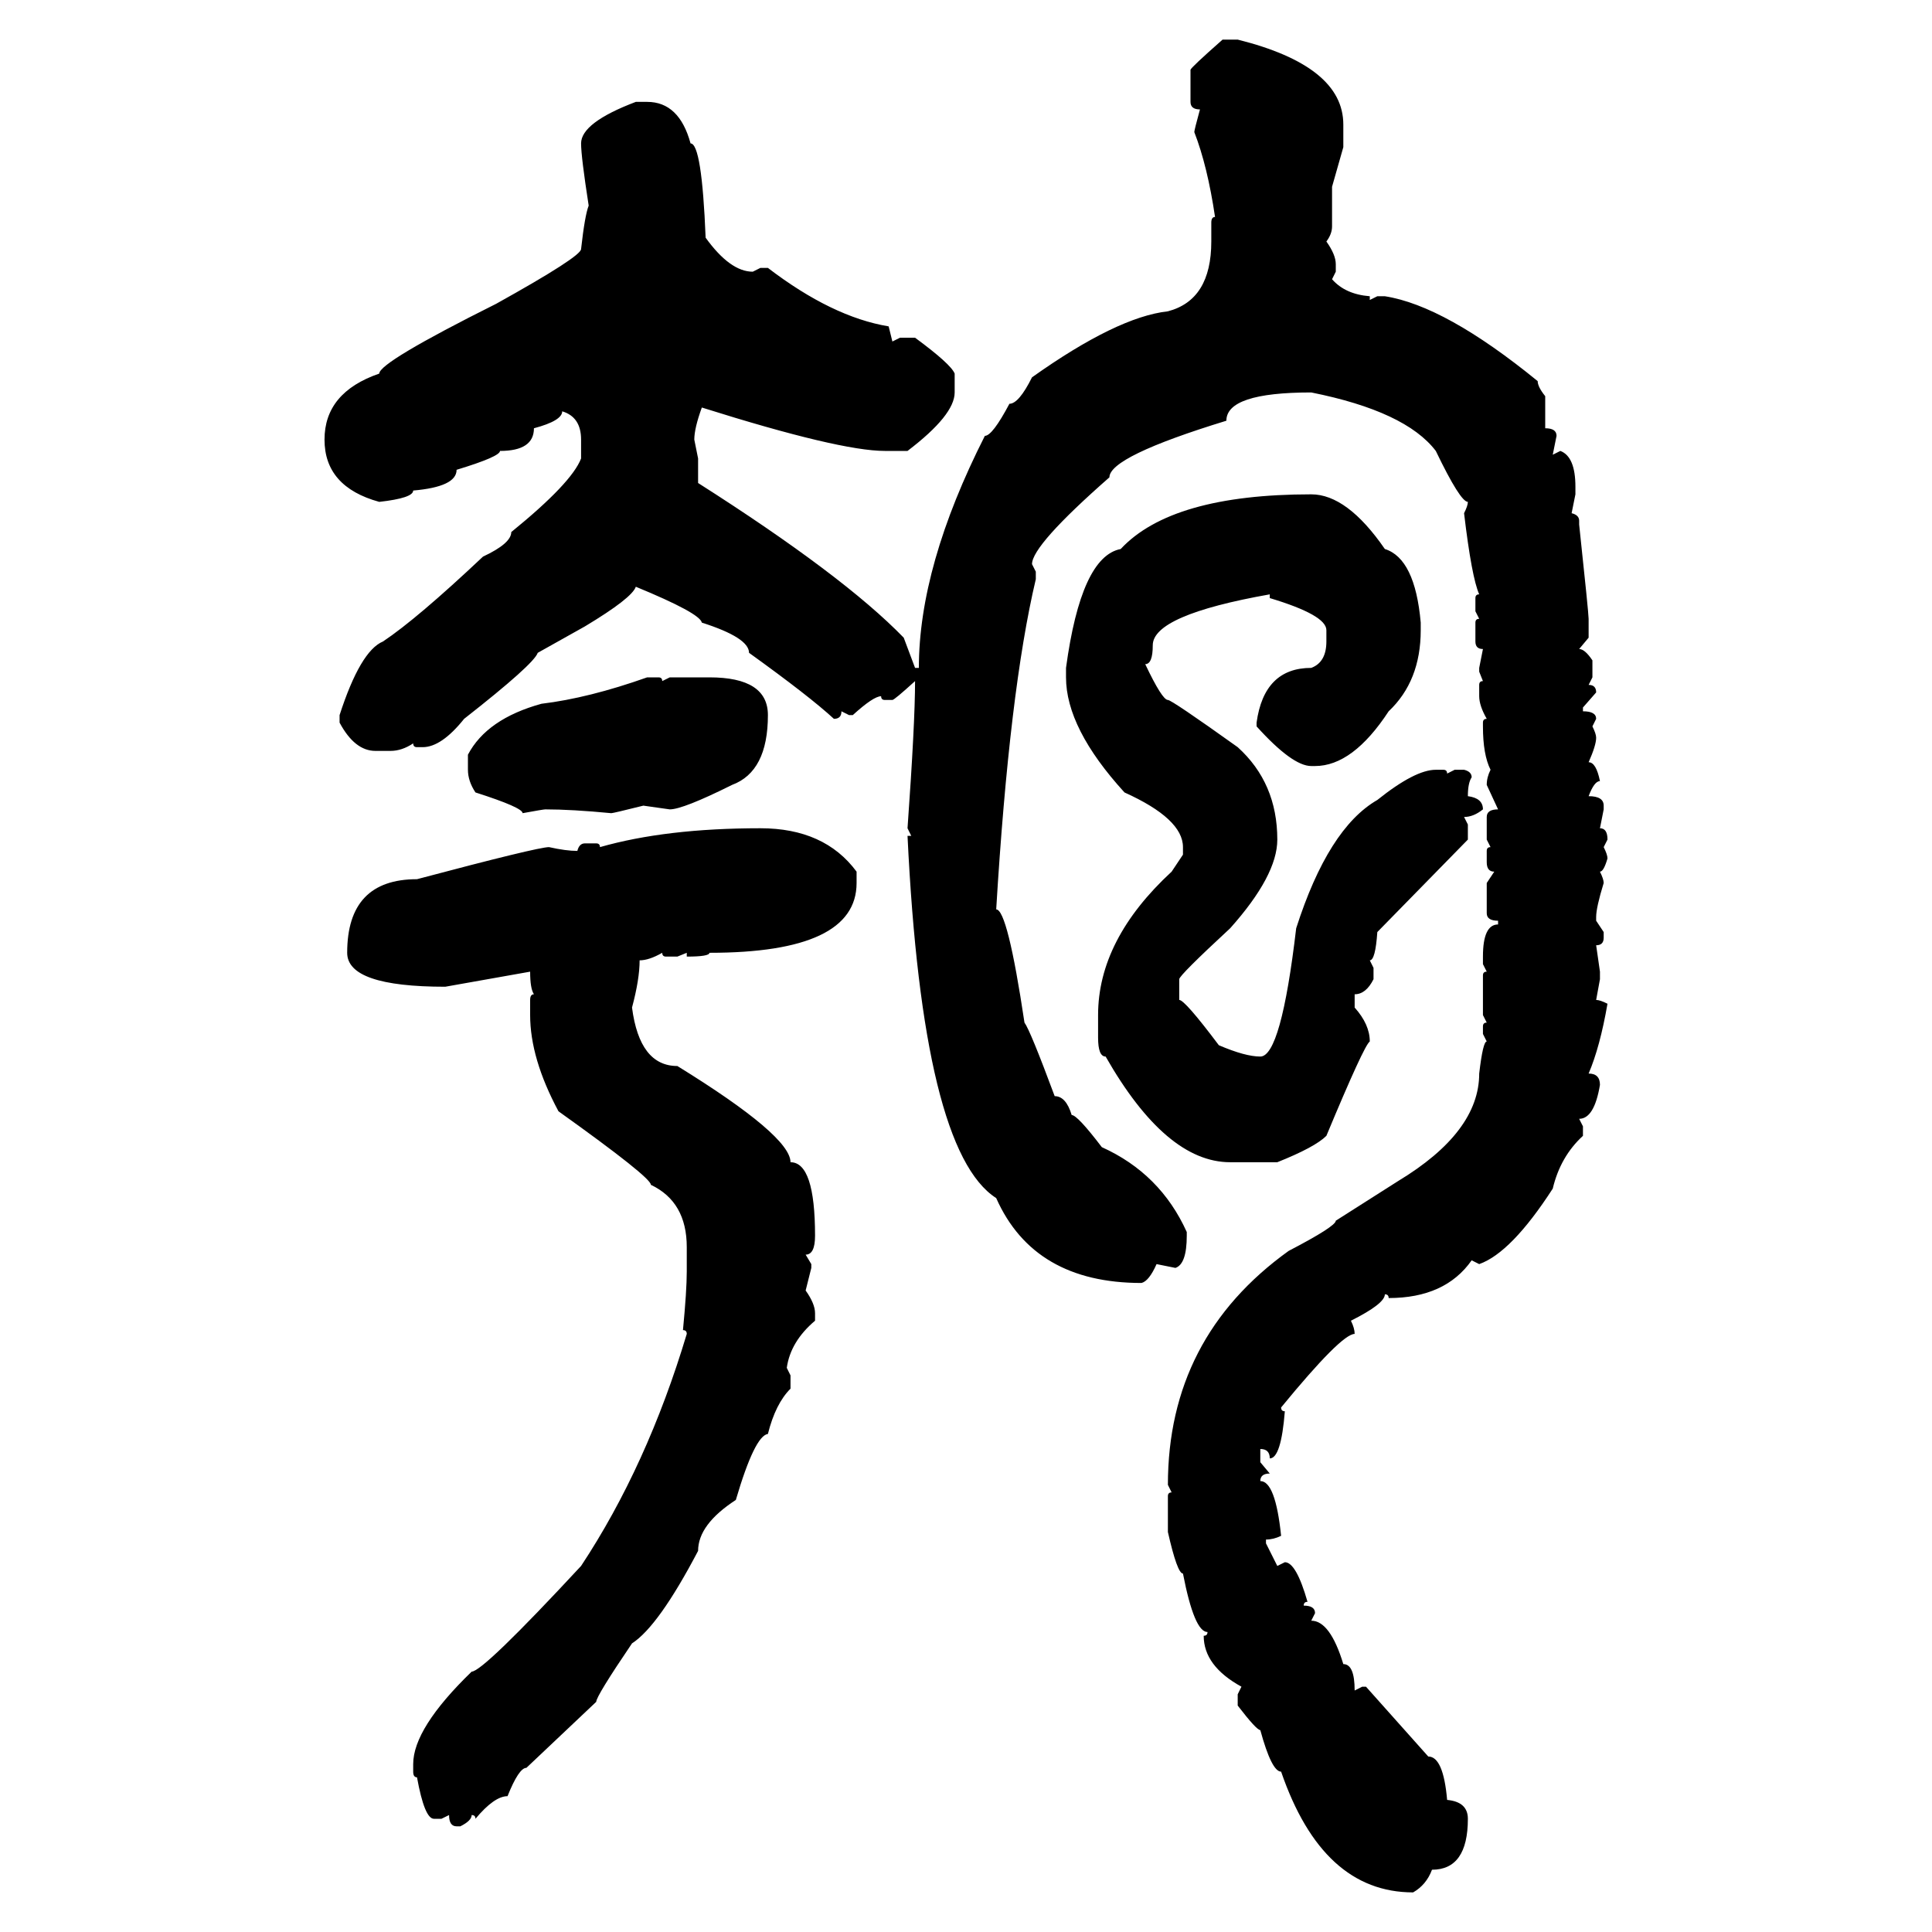 <svg xmlns="http://www.w3.org/2000/svg" xmlns:xlink="http://www.w3.org/1999/xlink" width="300" height="300"><path d="M189.84 6.15L189.84 6.15L192.19 6.15Q208.59 10.25 208.59 19.34L208.59 19.34L208.59 22.85L206.84 29.00L206.84 35.16Q206.84 36.33 205.96 37.50L205.96 37.50Q207.42 39.55 207.42 41.02L207.42 41.02L207.42 42.19L206.84 43.36Q208.89 45.70 212.70 46.00L212.70 46.00L212.70 46.58L213.87 46.00L215.04 46.00Q224.41 47.46 238.77 59.18L238.77 59.18Q238.77 60.06 239.94 61.52L239.94 61.52L239.94 66.50Q241.70 66.50 241.70 67.68L241.70 67.68L241.11 70.61L242.29 70.02Q244.63 70.90 244.63 75.59L244.63 75.59L244.63 76.76L244.04 79.69Q245.21 79.98 245.21 80.86L245.21 80.86L245.21 81.45Q246.68 95.21 246.68 96.09L246.68 96.09L246.68 99.02L245.21 100.78Q246.09 100.78 247.27 102.54L247.27 102.54L247.27 105.18L246.68 106.35Q247.85 106.35 247.85 107.52L247.85 107.52L245.80 109.86L245.80 110.45Q247.85 110.45 247.85 111.62L247.85 111.62L247.27 112.79Q247.85 113.96 247.85 114.55L247.85 114.55Q247.85 115.72 246.68 118.36L246.68 118.36Q247.85 118.36 248.44 121.29L248.44 121.29Q247.56 121.29 246.68 123.63L246.68 123.63Q249.02 123.63 249.02 125.10L249.02 125.10L249.02 125.68L248.44 128.61Q249.61 128.61 249.61 130.37L249.61 130.37L249.02 131.54Q249.61 132.71 249.61 133.30L249.61 133.30Q249.02 135.35 248.44 135.35L248.44 135.35Q249.02 136.52 249.02 137.11L249.02 137.11Q247.85 140.92 247.85 142.38L247.85 142.38L247.85 142.97L249.02 144.73L249.02 145.61Q249.02 146.78 247.85 146.78L247.85 146.78L248.44 150.88L248.44 152.05L247.85 155.27Q248.44 155.27 249.61 155.86L249.61 155.86Q248.44 162.60 246.68 166.70L246.68 166.70Q248.44 166.70 248.44 168.46L248.44 168.46Q247.56 173.73 245.21 173.73L245.21 173.73L245.80 174.90L245.80 176.37Q242.29 179.59 241.11 184.57L241.11 184.57Q234.67 194.53 229.69 196.29L229.69 196.29L228.52 195.70Q224.41 201.56 215.63 201.56L215.63 201.56Q215.63 200.98 215.04 200.98L215.04 200.98Q215.04 202.44 209.77 205.08L209.77 205.08Q210.35 206.25 210.35 207.13L210.35 207.13Q208.30 207.13 198.93 218.55L198.93 218.55Q198.93 219.14 199.51 219.14L199.51 219.14Q198.93 226.46 197.17 226.46L197.17 226.46Q197.17 225 195.70 225L195.70 225L195.70 227.05L197.17 228.81Q195.70 228.81 195.70 229.98L195.70 229.98Q198.05 229.98 198.93 238.48L198.93 238.48Q197.75 239.06 196.58 239.06L196.58 239.06L196.58 239.65L198.34 243.16L199.51 242.58Q201.27 242.58 203.03 248.73L203.03 248.73Q202.44 248.73 202.44 249.32L202.44 249.32Q204.20 249.32 204.20 250.49L204.20 250.49L203.61 251.66Q206.54 251.66 208.59 258.40L208.59 258.40Q210.35 258.40 210.35 262.50L210.35 262.50L211.52 261.91L212.11 261.91L221.78 272.75Q224.12 272.75 224.71 279.49L224.71 279.49Q227.93 279.79 227.93 282.42L227.93 282.42Q227.93 290.33 222.36 290.33L222.36 290.33Q221.48 292.68 219.43 293.85L219.43 293.85Q205.37 293.85 198.93 275.10L198.93 275.10Q197.46 275.10 195.70 268.65L195.70 268.65Q195.12 268.65 192.19 264.84L192.19 264.84L192.19 263.09L192.77 261.91Q186.91 258.69 186.91 254.00L186.91 254.00Q187.50 254.00 187.50 253.42L187.50 253.42Q185.45 253.42 183.69 244.34L183.69 244.34Q182.81 244.34 181.35 237.89L181.35 237.89L181.35 232.32Q181.35 231.74 181.93 231.74L181.93 231.74L181.35 230.57Q181.35 207.71 200.10 194.24L200.10 194.24Q207.42 190.43 207.42 189.55L207.42 189.55L217.09 183.40Q229.69 175.78 229.69 166.70L229.69 166.70Q230.27 161.72 230.86 161.72L230.86 161.72L230.27 160.55L230.27 159.38Q230.27 158.79 230.86 158.79L230.86 158.79L230.27 157.62L230.27 151.46Q230.27 150.88 230.86 150.88L230.86 150.88L230.27 149.71L230.27 148.54Q230.27 143.55 232.62 143.55L232.62 143.55L232.62 142.97Q230.86 142.97 230.86 141.80L230.86 141.80L230.86 137.11L232.03 135.35Q230.86 135.35 230.86 133.89L230.86 133.89L230.86 132.13Q230.86 131.54 231.45 131.54L231.45 131.54L230.86 130.37L230.86 126.86Q230.86 125.68 232.62 125.68L232.62 125.68L230.86 121.88Q230.86 120.70 231.45 119.53L231.45 119.53Q230.27 117.19 230.27 112.79L230.27 112.79L230.27 112.21Q230.27 111.62 230.86 111.62L230.86 111.62Q229.69 109.57 229.69 108.11L229.69 108.11L229.69 106.35Q229.69 105.76 230.27 105.76L230.27 105.76L229.69 104.30L229.69 103.71L230.27 100.78Q229.10 100.78 229.10 99.61L229.10 99.61L229.10 96.68Q229.10 96.09 229.69 96.09L229.69 96.09L229.10 94.92L229.10 92.87Q229.10 92.29 229.69 92.29L229.69 92.29Q228.52 89.65 227.34 79.69L227.34 79.69Q227.93 78.52 227.93 77.93L227.93 77.93Q226.76 77.93 222.95 70.02L222.95 70.02Q218.26 63.87 203.61 60.94L203.61 60.94Q190.43 60.94 190.43 65.33L190.43 65.33Q172.27 70.90 172.27 74.12L172.27 74.12Q160.25 84.67 160.25 87.60L160.25 87.60L160.84 88.77L160.84 89.94Q156.74 107.23 154.69 141.21L154.69 141.21Q156.45 141.21 159.08 158.79L159.08 158.79Q159.96 159.96 163.77 170.21L163.77 170.21Q165.53 170.21 166.41 173.14L166.41 173.14Q167.29 173.14 171.09 178.13L171.09 178.13Q180.18 182.23 184.28 191.31L184.28 191.31L184.28 191.89Q184.28 196.29 182.52 196.88L182.52 196.88L179.59 196.29Q178.42 198.93 177.25 199.22L177.25 199.22Q160.55 199.22 154.69 186.04L154.69 186.04Q143.26 178.71 140.92 129.79L140.92 129.79L141.50 129.79L140.92 128.61Q142.09 112.21 142.09 105.76L142.09 105.76Q138.87 108.69 138.57 108.69L138.57 108.69L137.40 108.69Q136.82 108.69 136.82 108.11L136.82 108.11Q135.64 108.11 132.42 111.04L132.42 111.04L131.84 111.04L130.66 110.45Q130.66 111.62 129.49 111.62L129.49 111.62Q125.68 108.11 116.31 101.37L116.31 101.37Q116.31 99.02 108.98 96.68L108.98 96.68Q108.69 95.21 98.73 91.11L98.73 91.11Q98.14 92.87 90.82 97.27L90.82 97.27L83.50 101.37Q82.91 103.13 72.07 111.62L72.07 111.62Q68.55 116.02 65.63 116.02L65.63 116.02L64.75 116.02Q64.16 116.02 64.16 115.43L64.16 115.43Q62.40 116.60 60.64 116.60L60.64 116.60L58.30 116.60Q55.08 116.60 52.73 112.21L52.73 112.21L52.73 111.04Q55.96 101.07 59.47 99.61L59.47 99.61Q64.75 96.09 75 86.43L75 86.43Q79.39 84.38 79.39 82.62L79.39 82.62Q88.77 75 90.23 71.19L90.23 71.19L90.23 68.26Q90.23 64.75 87.30 63.87L87.30 63.87Q87.30 65.33 82.91 66.50L82.91 66.50Q82.91 70.02 77.64 70.02L77.64 70.02Q77.64 70.90 70.90 72.95L70.90 72.95Q70.90 75.59 64.16 76.17L64.16 76.17Q64.16 77.34 58.89 77.93L58.89 77.93Q50.39 75.59 50.39 68.26L50.39 68.26Q50.39 60.94 58.89 58.01L58.89 58.01Q58.89 56.25 77.05 47.17L77.05 47.17Q90.23 39.84 90.23 38.67L90.23 38.67Q90.82 33.40 91.41 31.93L91.41 31.93Q90.23 24.32 90.23 22.27L90.23 22.27Q90.23 19.04 98.73 15.82L98.73 15.82L100.49 15.82Q105.47 15.82 107.23 22.27L107.23 22.27Q108.98 22.27 109.57 36.91L109.57 36.91Q113.38 42.19 116.89 42.19L116.89 42.19L118.07 41.60L119.24 41.60Q129.20 49.22 137.99 50.68L137.99 50.68L138.57 53.03L139.75 52.44L142.09 52.44Q147.66 56.54 148.24 58.01L148.24 58.01L148.24 60.94Q148.24 64.45 140.92 70.02L140.92 70.02L137.40 70.02Q130.37 70.02 108.98 63.28L108.98 63.28Q107.81 66.50 107.81 68.26L107.81 68.26L108.40 71.19L108.40 75Q130.96 89.36 140.33 99.02L140.33 99.02L142.09 103.71L142.68 103.71Q142.68 87.89 152.93 67.68L152.93 67.68Q154.10 67.68 156.74 62.70L156.74 62.70Q158.20 62.70 160.25 58.59L160.25 58.59Q173.44 49.22 181.35 48.34L181.35 48.34Q188.09 46.58 188.09 37.50L188.09 37.50L188.09 34.57Q188.09 33.69 188.67 33.69L188.67 33.69Q187.50 25.78 185.45 20.51L185.45 20.51Q185.45 20.21 186.33 16.99L186.33 16.99Q184.86 16.99 184.86 15.82L184.86 15.82L184.86 10.84Q184.86 10.55 189.84 6.15ZM203.61 76.76L203.61 76.76Q209.18 76.76 215.04 85.25L215.04 85.25Q219.73 86.72 220.61 96.68L220.61 96.68L220.61 97.85Q220.61 105.76 215.63 110.45L215.63 110.45Q210.06 118.95 204.20 118.95L204.20 118.95L203.61 118.95Q200.68 118.95 195.12 112.79L195.12 112.79L195.12 112.21Q196.29 103.71 203.61 103.71L203.61 103.71Q205.96 102.83 205.96 99.61L205.96 99.61L205.96 97.85Q205.96 95.51 197.17 92.87L197.17 92.87L197.17 92.29Q179.00 95.51 179.00 100.20L179.00 100.20Q179.00 103.13 177.83 103.13L177.83 103.13Q180.47 108.69 181.35 108.69L181.35 108.69Q181.93 108.69 192.19 116.02L192.19 116.02Q198.34 121.58 198.34 130.37L198.34 130.37Q198.34 135.94 191.02 144.14L191.02 144.14Q183.11 151.46 183.11 152.05L183.11 152.05L183.11 155.27Q183.98 155.27 189.26 162.30L189.26 162.30Q193.36 164.06 195.70 164.06L195.70 164.06Q198.93 164.06 201.27 144.14L201.27 144.14Q206.25 128.61 213.87 124.22L213.87 124.22Q219.73 119.53 222.95 119.53L222.95 119.53L224.12 119.53Q224.71 119.53 224.71 120.12L224.71 120.12L225.88 119.53L227.34 119.53Q228.52 119.82 228.52 120.70L228.52 120.70Q227.93 121.58 227.93 123.63L227.93 123.63Q230.27 123.93 230.27 125.68L230.27 125.68Q228.81 126.86 227.34 126.86L227.34 126.86L227.93 128.03L227.93 130.37L213.87 144.73Q213.57 149.12 212.70 149.12L212.70 149.12L213.28 150.29L213.28 152.05Q212.11 154.39 210.35 154.39L210.35 154.39L210.35 156.45Q212.70 159.08 212.70 161.72L212.70 161.72Q211.82 162.30 205.96 176.37L205.96 176.37Q204.20 178.13 198.34 180.47L198.34 180.47L191.02 180.47Q181.05 180.47 171.68 164.06L171.68 164.06Q170.51 164.06 170.51 161.13L170.51 161.13L170.51 157.62Q170.51 145.90 181.93 135.35L181.93 135.35L183.69 132.71L183.69 131.54Q183.69 127.15 174.61 123.05L174.61 123.05Q165.53 113.09 165.53 105.18L165.53 105.18L165.53 103.71Q167.87 86.43 174.02 85.25L174.02 85.25Q181.93 76.76 203.61 76.76ZM100.49 105.18L100.49 105.18L102.25 105.18Q102.83 105.18 102.83 105.76L102.83 105.76L104.00 105.18L110.16 105.18Q119.24 105.18 119.24 111.04L119.24 111.04Q119.24 119.82 113.67 121.88L113.67 121.88Q106.05 125.68 104.00 125.68L104.00 125.68L99.90 125.10Q95.21 126.27 94.92 126.27L94.92 126.27Q88.77 125.68 84.67 125.68L84.67 125.68Q84.38 125.68 81.15 126.27L81.15 126.27Q81.15 125.39 73.83 123.05L73.83 123.05Q72.66 121.29 72.66 119.53L72.66 119.53L72.66 117.19Q75.59 111.62 84.08 109.28L84.08 109.28Q91.41 108.40 100.49 105.18ZM118.07 128.61L118.07 128.61Q128.03 128.61 133.01 135.35L133.01 135.35L133.01 137.11Q133.01 147.95 110.16 147.95L110.16 147.95Q110.16 148.54 106.64 148.54L106.64 148.54L106.64 147.95L105.18 148.54L103.42 148.54Q102.83 148.54 102.83 147.95L102.83 147.95Q100.78 149.12 99.32 149.12L99.32 149.12Q99.32 152.05 98.14 156.45L98.14 156.45Q99.32 165.53 105.18 165.53L105.18 165.53Q122.75 176.37 122.75 180.47L122.75 180.47Q126.56 180.47 126.56 191.89L126.56 191.89Q126.56 194.82 125.10 194.82L125.10 194.82L125.98 196.29L125.98 196.88L125.10 200.39Q126.56 202.44 126.56 203.91L126.56 203.91L126.56 205.08Q122.75 208.30 122.17 212.40L122.17 212.40L122.75 213.57L122.75 215.63Q120.41 217.97 119.24 222.66L119.24 222.66Q117.19 222.95 114.26 232.91L114.26 232.91Q108.40 236.72 108.40 240.82L108.40 240.82Q102.25 252.54 98.14 255.18L98.14 255.18Q92.58 263.38 92.58 264.26L92.58 264.26L81.74 274.51Q80.57 274.51 78.81 278.91L78.81 278.91Q76.76 278.91 73.83 282.42L73.83 282.42Q73.83 281.84 73.24 281.84L73.24 281.84Q73.24 282.71 71.48 283.59L71.48 283.59L70.90 283.59Q69.73 283.59 69.73 281.84L69.73 281.84L68.55 282.42L67.38 282.42Q65.92 282.42 64.75 275.98L64.75 275.98Q64.16 275.98 64.16 275.10L64.16 275.10L64.16 273.93Q64.16 268.36 73.24 259.57L73.24 259.57Q75 259.57 90.23 243.16L90.23 243.16Q100.49 227.64 106.64 207.13L106.64 207.13Q106.64 206.54 106.05 206.54L106.05 206.54Q106.64 200.39 106.64 197.46L106.64 197.46L106.64 193.65Q106.64 186.62 101.07 183.98L101.07 183.98Q101.07 182.81 86.72 172.56L86.72 172.56Q82.32 164.36 82.32 157.62L82.32 157.62L82.32 155.27Q82.32 154.39 82.91 154.39L82.91 154.39Q82.32 153.52 82.32 150.88L82.32 150.88L69.14 153.22Q53.91 153.22 53.91 147.95L53.91 147.95Q53.91 136.52 64.75 136.52L64.75 136.52Q83.50 131.54 85.25 131.54L85.25 131.54Q87.89 132.13 89.65 132.13L89.65 132.13Q89.94 130.96 90.82 130.96L90.82 130.96L92.58 130.96Q93.16 130.96 93.16 131.54L93.16 131.54Q103.42 128.61 118.07 128.61Z"/></svg>
